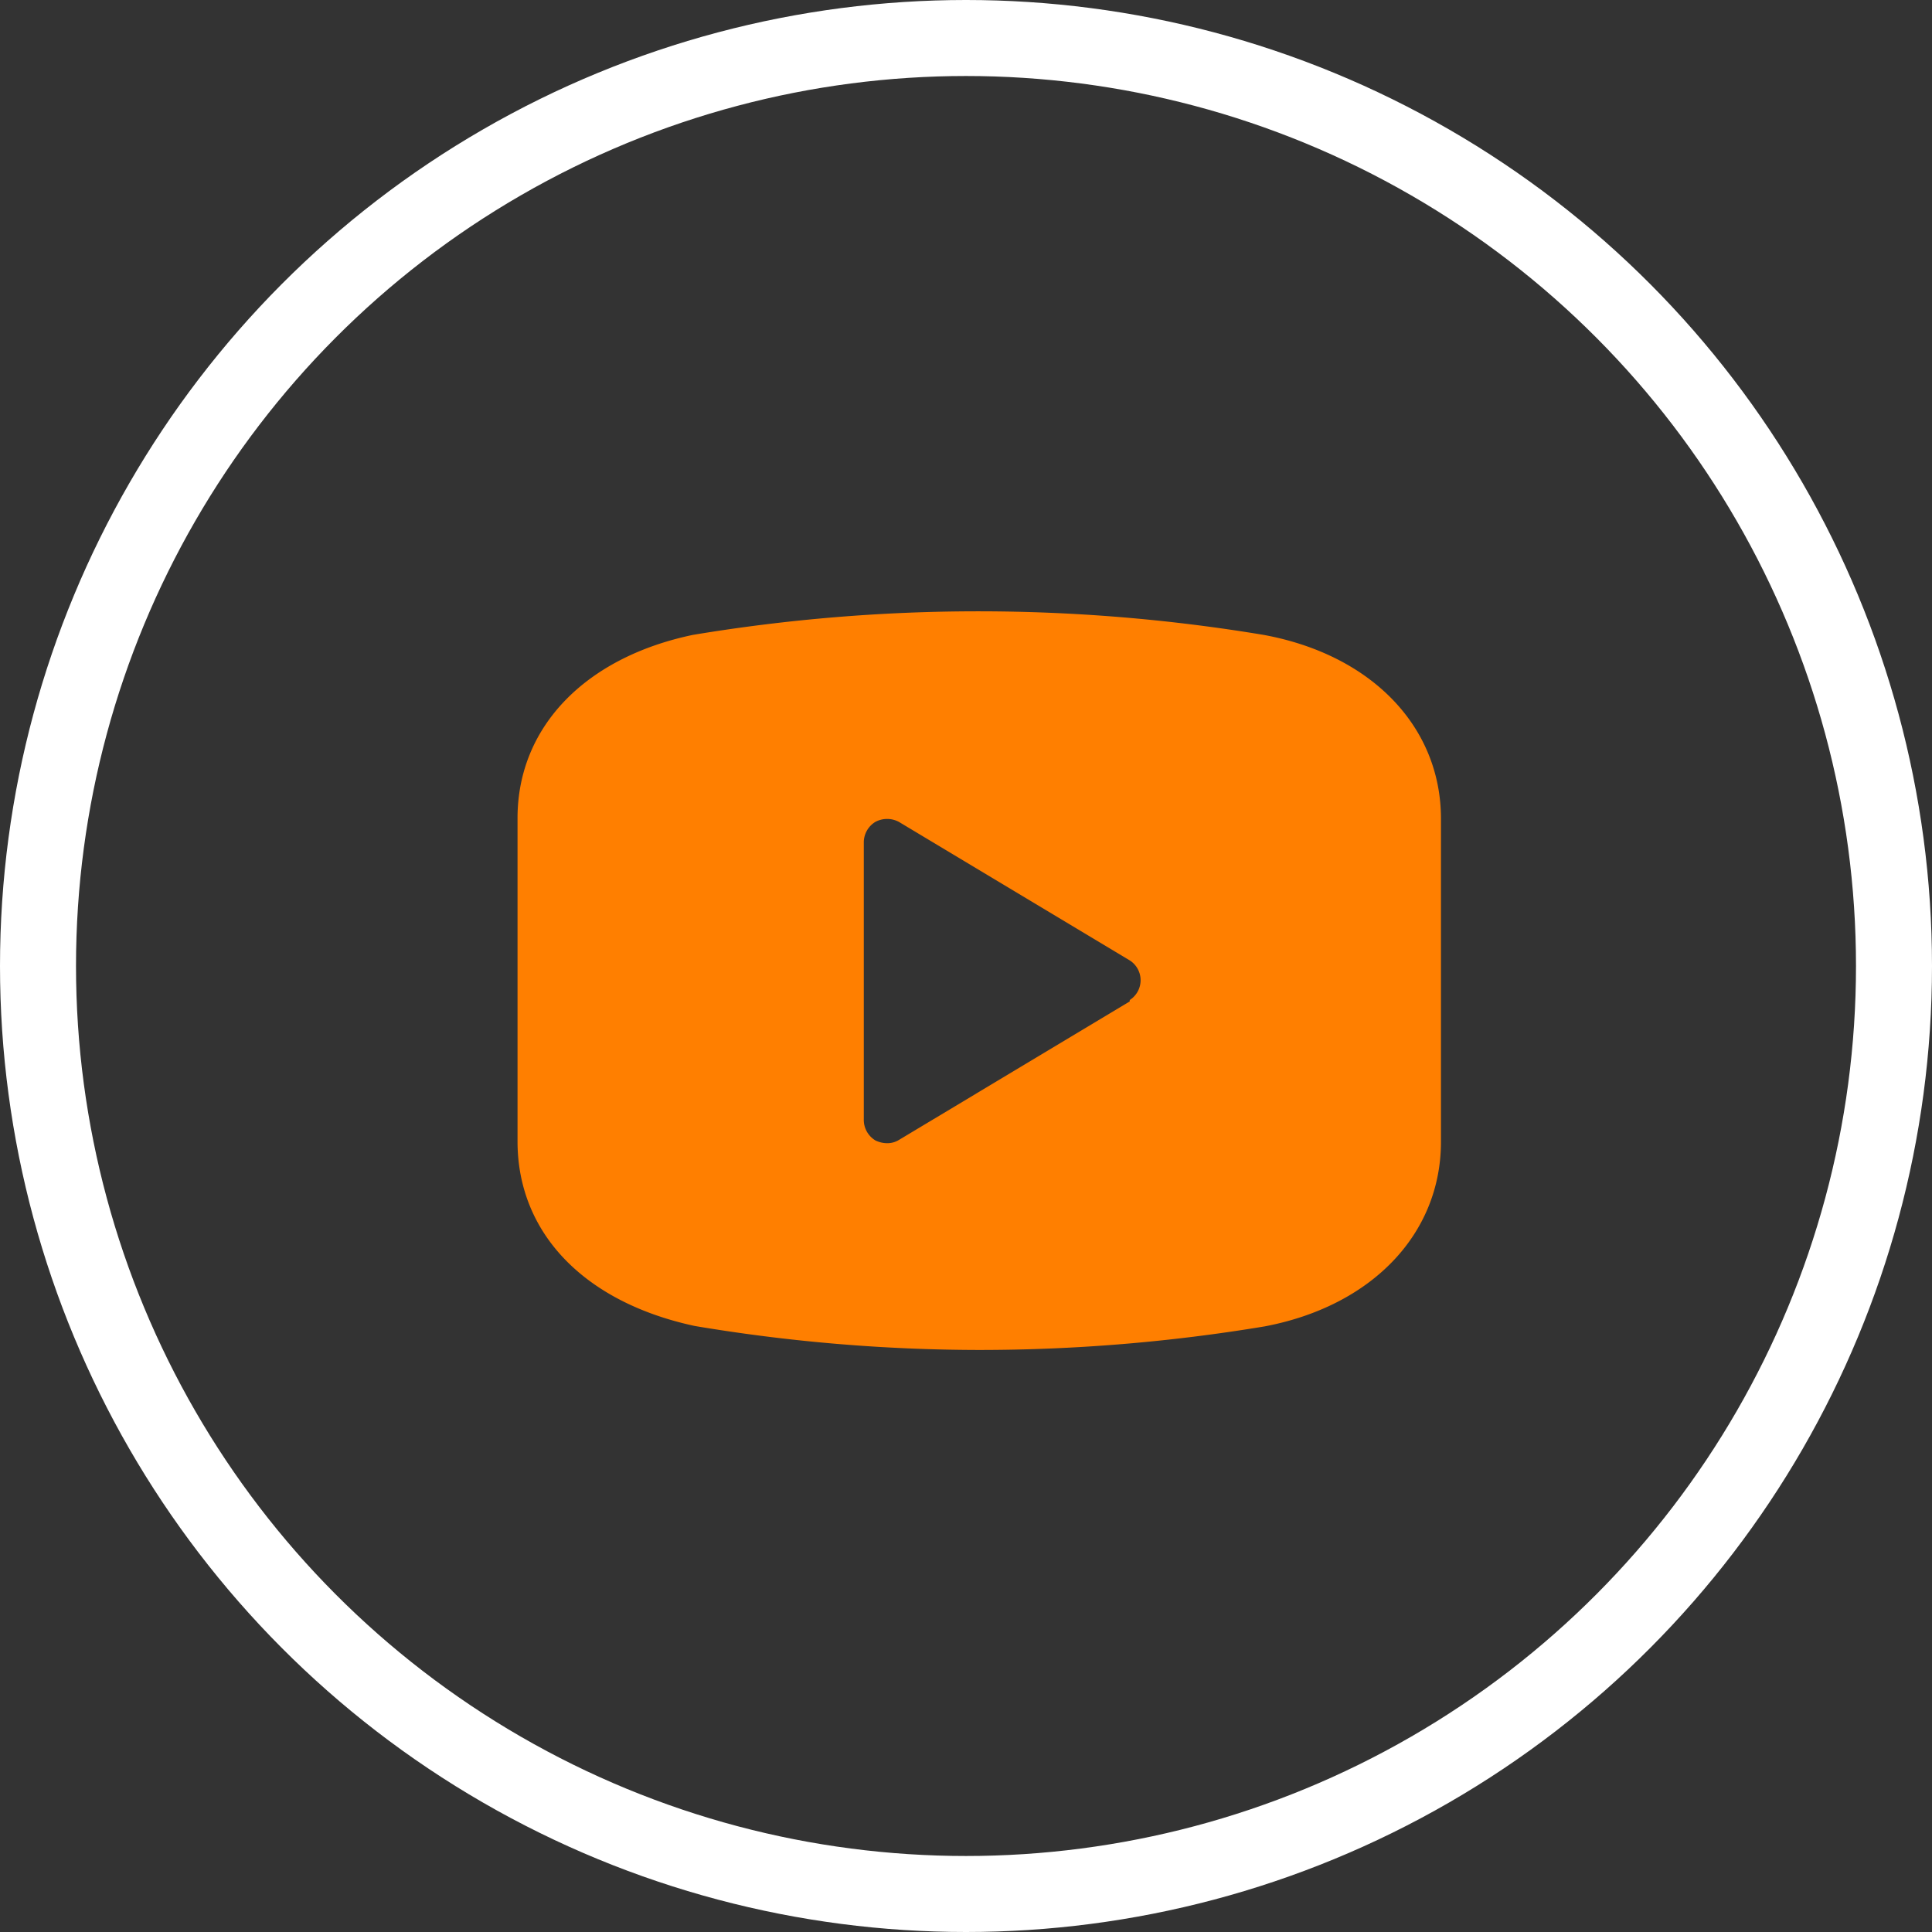 <svg xmlns="http://www.w3.org/2000/svg" xmlns:xlink="http://www.w3.org/1999/xlink" width="38.13" height="38.13" viewBox="0 0 38.13 38.13">
  <rect x="0" y="0" width="38.13" height="38.13" fill="#333333" stroke="none"/>
  <defs>
    <clipPath id="clip-path">
      <rect id="Rectangle_495" data-name="Rectangle 495" width="22" height="18" transform="translate(-2 -2)" fill="#ff7f00"/>
    </clipPath>
  </defs>
  <g id="Group_712" data-name="Group 712" transform="translate(-1365.786 -4565.935)">
    <g id="Group_303" data-name="Group 303" transform="translate(1376 4578)">
      <g id="Group_302" data-name="Group 302" transform="translate(0)" clip-path="url(#clip-path)">
        <path id="Path_7182" data-name="Path 7182" d="M14.724.465a34.316,34.316,0,0,0-11.262,0C1.331.911,0,2.287,0,4.082V10.46c0,1.822,1.33,3.18,3.5,3.645a34.144,34.144,0,0,0,5.613.473,34.354,34.354,0,0,0,5.631-.465c2.114-.4,3.481-1.822,3.481-3.645V4.09C18.223,2.278,16.856.856,14.724.465ZM12.082,7.7,7.527,10.433h0a.436.436,0,0,1-.237.064.528.528,0,0,1-.228-.055.474.474,0,0,1-.228-.419V4.556a.474.474,0,0,1,.228-.4.492.492,0,0,1,.465,0l4.555,2.733a.464.464,0,0,1,0,.783Z" transform="translate(0 0)" fill="#ff7f00"/>
      </g>
    </g>
    <g id="Ellipse_20" data-name="Ellipse 20" transform="translate(1365.786 4565.935)" fill="none" stroke="#fff" stroke-width="1.5">
      <ellipse cx="19.065" cy="19.065" rx="19.065" ry="19.065" stroke="none"/>
      <ellipse cx="19.065" cy="19.065" rx="18.315" ry="18.315" fill="none"/>
    </g>
  </g>
</svg>
